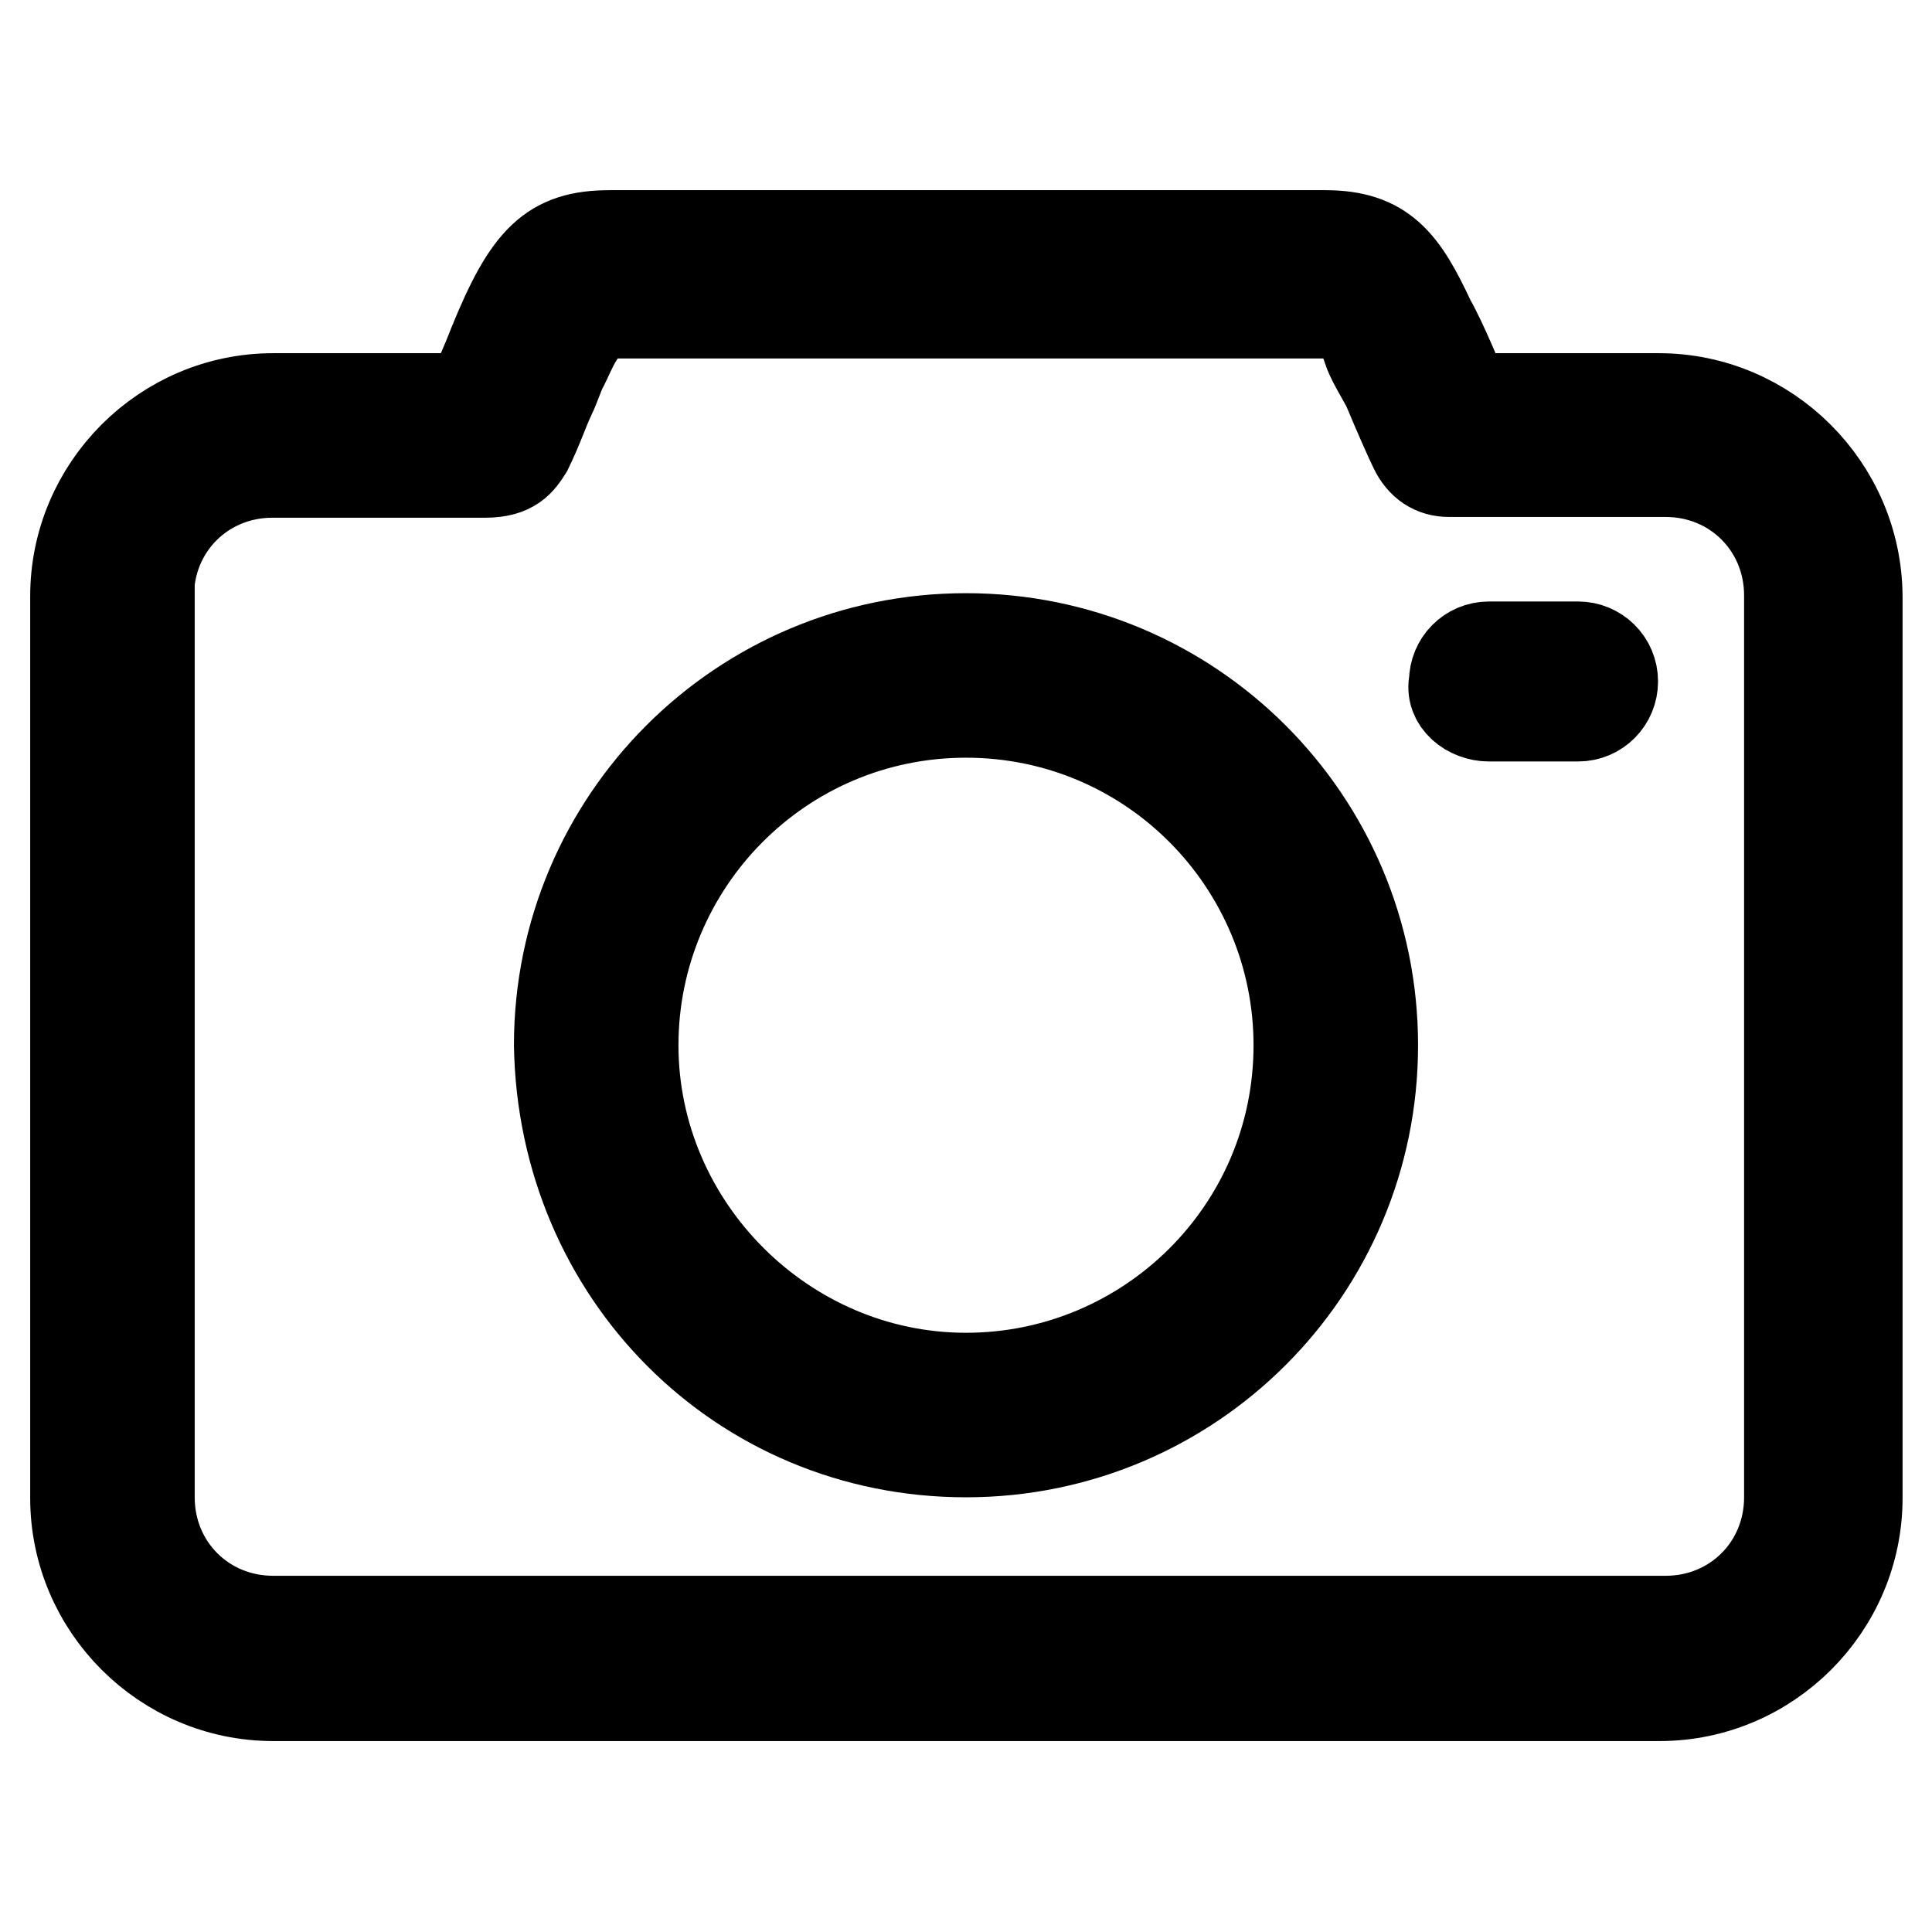 <?xml version="1.0" encoding="utf-8"?>
<!-- Svg Vector Icons : http://www.onlinewebfonts.com/icon -->
<!DOCTYPE svg PUBLIC "-//W3C//DTD SVG 1.1//EN" "http://www.w3.org/Graphics/SVG/1.1/DTD/svg11.dtd">
<svg version="1.1" xmlns="http://www.w3.org/2000/svg" xmlns:xlink="http://www.w3.org/1999/xlink" x="0px" y="0px" viewBox="0 0 256 256" enable-background="new 0 0 256 256" xml:space="preserve">
<g> <path stroke-width="12" fill-opacity="0" stroke="#000000"  d="M219.8,52.8h-25.7c-0.5-1.5-3.1-7.7-4.6-10.3c-3.6-7.7-6.2-11.3-13.9-11.3H80.8c-7.7,0-10.8,3.1-15.4,14.4 c-1,2.6-2.6,6.2-3.1,7.2H36.2C21.8,52.8,10,64.6,10,79v119.5c0,14.4,11.8,26.2,26.2,26.2h183.7c14.4,0,26.2-11.8,26.2-26.2V79 C246,64.6,234.2,52.8,219.8,52.8L219.8,52.8z M19.7,79c0-9.2,7.2-16.4,16.4-16.4h28.2c3.6,0,4.6-1.5,5.6-3.1 c1.5-3.1,2.1-5.1,3.1-7.2c0.5-1,1-2.6,1.5-3.6c0,0,0-0.5,0.5-1c1-2.1,2.6-6.2,6.2-6.2h94.9c3.1,0,4.1,2.1,5.1,4.1v0.5 c0.5,1.5,1.5,3.1,2.6,5.1c1.5,3.6,3.1,7.2,3.6,8.2c1,2.1,2.6,3.1,4.6,3.1h28.7c9.2,0,16.4,7.2,16.4,16.4v119.5 c0,9.2-7.2,16.4-16.4,16.4H36.2c-9.2,0-16.4-7.2-16.4-16.4V79L19.7,79L19.7,79z M128,192.4c29.8,0,53.9-24.1,53.9-53.9 c0-29.8-24.1-53.9-53.9-53.9c-29.8,0-53.9,24.1-53.9,53.9C74.6,168.8,98.2,192.4,128,192.4L128,192.4z M128,94.4 c24.6,0,44.1,20,44.1,44.1c0,24.6-20,44.1-44.1,44.1s-44.1-20-44.1-44.1C83.9,114.4,103.4,94.4,128,94.4L128,94.4z M197.3,94.9 h11.8c2.6,0,4.6-2.1,4.6-4.6c0-2.6-2.1-4.6-4.6-4.6h-11.8c-2.6,0-4.6,2.1-4.6,4.6C192.1,92.9,194.7,94.9,197.3,94.9L197.3,94.9z"/></g>
</svg>